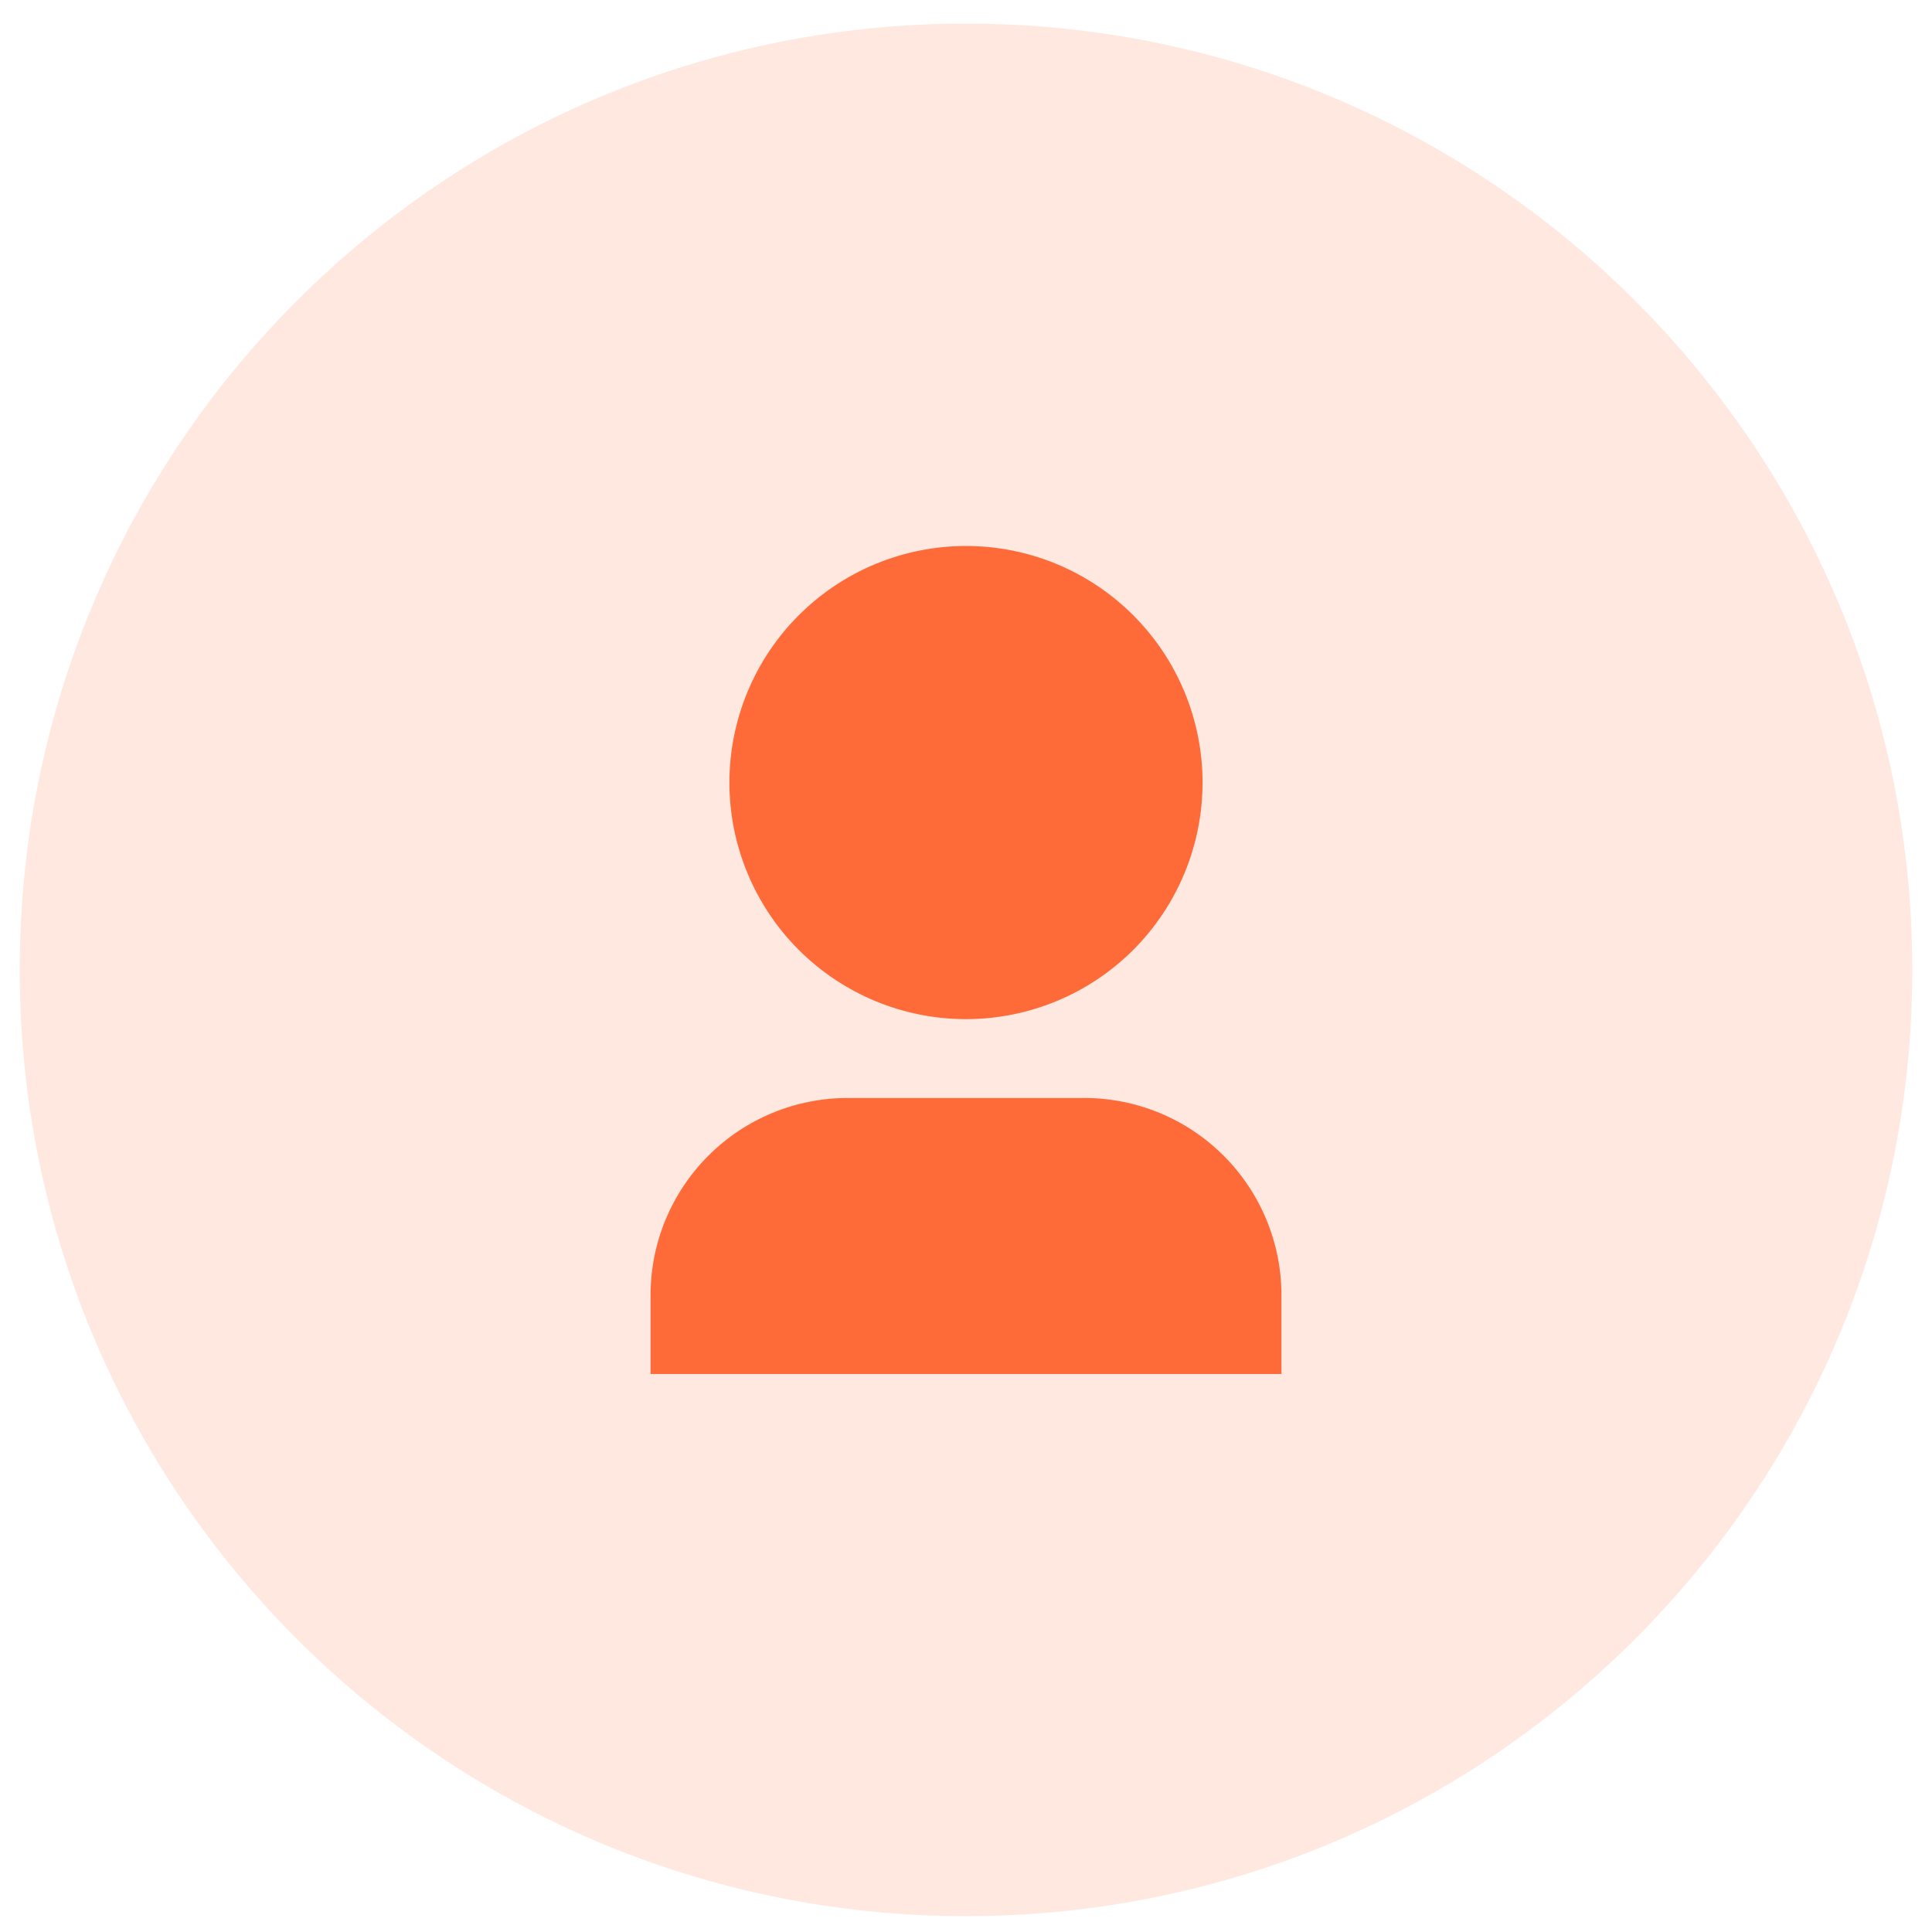 <svg xmlns="http://www.w3.org/2000/svg" width="48" height="48" viewBox="0 0 48 48" fill="none"><g clip-path="url(#clip0_373_130)"><g clip-path="url(#clip1_373_130)"><path d="M24 47.606C36.984 47.606 47.51 37.08 47.51 24.096C47.51 11.111 36.984 0.586 24 0.586C11.016 0.586 0.49 11.111 0.49 24.096C0.49 37.08 11.016 47.606 24 47.606Z" fill="#FF6A39" fill-opacity="0.16"></path><path d="M31.837 34.136H16.163V32.177C16.163 30.878 16.679 29.633 17.598 28.714C18.516 27.795 19.762 27.279 21.061 27.279H26.939C28.238 27.279 29.483 27.795 30.402 28.714C31.32 29.633 31.837 30.878 31.837 32.177V34.136ZM24 25.32C23.228 25.32 22.464 25.168 21.751 24.873C21.037 24.577 20.39 24.144 19.844 23.599C19.298 23.053 18.865 22.405 18.57 21.692C18.274 20.979 18.122 20.215 18.122 19.443C18.122 18.671 18.274 17.906 18.57 17.193C18.865 16.48 19.298 15.832 19.844 15.287C20.39 14.741 21.037 14.308 21.751 14.012C22.464 13.717 23.228 13.565 24 13.565C25.559 13.565 27.054 14.184 28.156 15.287C29.258 16.389 29.877 17.884 29.877 19.443C29.877 21.002 29.258 22.496 28.156 23.599C27.054 24.701 25.559 25.32 24 25.32Z" fill="#FF6A39"></path></g></g><defs><clipPath id="clip0_373_130"><rect width="48" height="48" fill="white"></rect></clipPath><clipPath id="clip1_373_130"><rect width="47.02" height="48" fill="white" transform="translate(0.49)"></rect></clipPath></defs></svg>